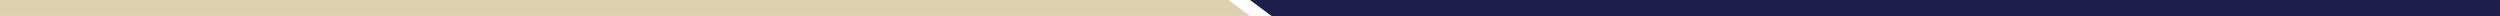 <svg xmlns="http://www.w3.org/2000/svg" width="1600" height="10.219" viewBox="0 0 1600 10.219">
  <g id="Group_1559" data-name="Group 1559" transform="translate(0 -133)">
    <path id="Path_4845" data-name="Path 4845" d="M-6345-22760h786.221l13.778,10.217h-800Z" transform="translate(6345 22893)" fill="#ded1b2"/>
    <path id="Path_4846" data-name="Path 4846" d="M-6345-22760h786.222l13.779,10.217h-800Z" transform="translate(-4745 -22616.781) rotate(180)" fill="#1e1e4b"/>
  </g>
</svg>
